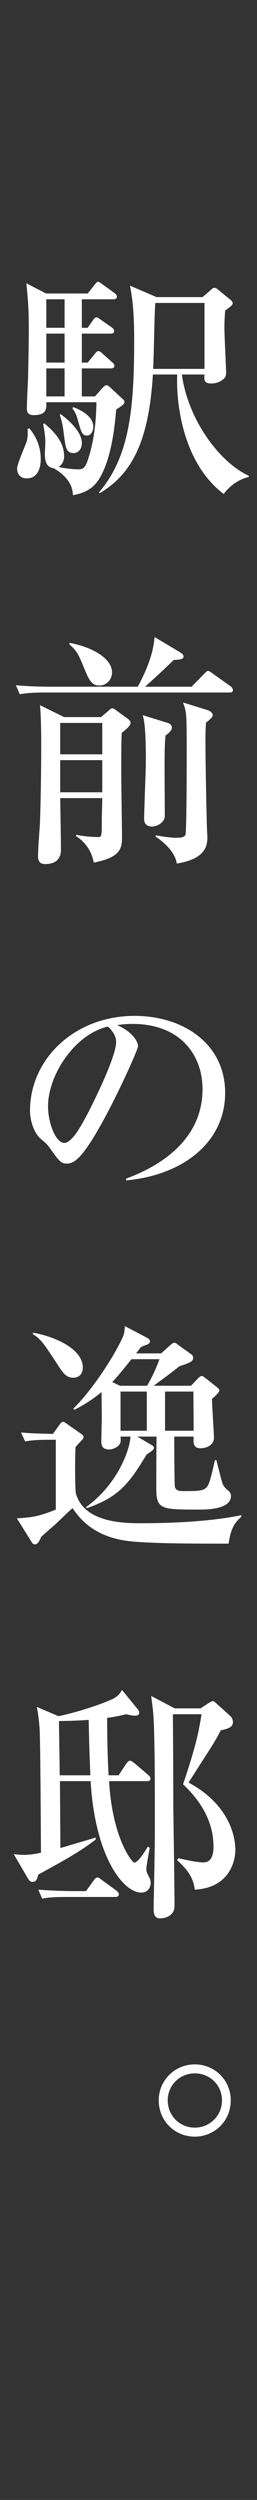 <?xml version="1.0" encoding="UTF-8"?>
<svg id="_レイヤー_2" xmlns="http://www.w3.org/2000/svg" width="11.642mm" height="113.242mm" version="1.1" viewBox="0 0 33 321">
  <rect x="0" y="0" width="33" height="321" fill="#333333" stroke="none"/>
  <!-- Generator: Adobe Illustrator 30.0.0, SVG Export Plug-In . SVG Version: 2.1.1 Build 123)  -->
  <defs>
    <style>
      .st0 {
        fill: #fff;
      }
    </style>
  </defs>
  <path class="st0" d="M3.761,54.991c.968,1.156,1.468,2.468,1.468,3.968,0,.312,0,2.468-1.812,2.468-.562,0-1.219-.312-1.219-1.281,0-.594,1.094-3,1.25-3.531.125-.5.125-.906.094-1.531l.219-.094ZM12.196,50.9l.938-1.063c.156-.156.344-.375.562-.374.125,0,.343.156.625.438l1.469,1.373c.125.093.188.217.188.342,0,.25-.188.406-1.062.968-.156,1.781-.531,6.374-2.28,9.061-1.031,1.562-2.656,1.812-3.281,1.937,0-1.843-1.656-3.031-2.5-3.468-.937-.125-1.093-1-1.093-1.843,0-.25.062-1.312.062-1.531,0-.125,0-.843-.281-2.281l.156-.094c.968.844,2.531,2.187,2.531,4.218,0,.188,0,.938-.719,1.375,1.281.281,2.375.312,2.593.312.438,0,.781-.125,1.092-.969,1-2.843,1.157-5.749,1.188-7.654h-6.438c.031.812.062,1.656-1.622,1.656-.749,0-.874-.375-.874-.906,0-.625.125-3.341.156-3.904,0-.282.094-4.249.094-6.309,0-2.595-.125-3.815-.312-5.811l2.527,1.312h5.343l.875-1.094c.25-.312.313-.406.469-.406.125,0,.188.062.625.375l1.468,1.062c.156.125.312.249.312.466,0,.28-.25.342-.469.342h-4.032v3.66h.75l.657-.938c.156-.25.312-.406.5-.406.125,0,.344.188.625.375l1.25.876c.219.156.375.311.375.498,0,.311-.281.342-.5.342h-3.657v3.722h.75l.875-1.063c.157-.188.282-.407.5-.407.188,0,.375.157.562.344l1.187,1.063c.125.093.312.28.312.466,0,.28-.281.342-.469.342h-3.719v3.597h1.688ZM5.946,38.429v3.66h2.347v-3.66h-2.347ZM5.946,42.835v3.722h2.347v-3.722h-2.347ZM8.293,50.9v-3.597h-2.347v3.597h2.347ZM7.792,53.177c2.154,1.625,2.715,2.875,2.715,3.718,0,.875-.562,1.281-1.029,1.281-.998,0-1.061-.719-1.279-2.437-.156-1.281-.313-1.844-.532-2.468l.125-.094ZM9.385,52.272c.531.188,2.594,1,2.594,2.531,0,.594-.344,1.125-.812,1.125-.656,0-.781-.594-1.156-1.938-.219-.812-.406-1.125-.718-1.562l.093-.156ZM23.35,48.086c.812,5.936,4.967,11.373,8.59,12.997v.156c-1.375.344-2.438,1.156-3.217,2.187-5.404-4.093-6.123-12.06-5.967-15.34h-3.125c-.531,8.811-2.809,12.841-6.84,15.247l-.094-.094c3.969-4.624,4.531-10.841,4.531-19.541,0-3.261-.156-5.017-.531-7.016l3.402,1.469h5.908l1.123-.969c.156-.156.219-.219.406-.219.219,0,.342.125.498.25l1.592,1.312c.125.094.25.25.25.406,0,.188-.094.314-.967.941-.031.564-.094,1.192-.094,2.227,0,.91.219,5.387.219,5.657,0,.24,0,.643-.344.924-.531.469-1.186.562-1.529.562-.967,0-.967-.438-.904-1.156h-2.908ZM26.258,47.366v-8.466h-6.314c-.125,1.192-.188,7.119-.281,8.466h6.596Z"/>
  <path class="st0" d="M29.441,88.919H5.916c-1.906,0-2.593.094-3.375.219l-.5-1.152c1.875.188,4.093.188,4.437.188h11.217c1.656-3.093,2.031-4.968,2.156-6.374l3.342,2c.125.094.375.25.375.5,0,.375-.594.406-1.25.438-1.688,1.625-1.873,1.781-3.686,3.437h5.967l1.625-1.656c.281-.281.375-.375.5-.375s.344.156.594.344l2.279,1.625c.156.094.312.342.312.498,0,.28-.281.311-.469.311ZM15.633,94.106c-.062,1.344-.062,1.781-.062,5.438,0,1.25.094,6.839.094,7.964,0,1.469-.25,2.593-3.624,3.25-.344-1.875-1.5-2.906-2.281-3.405l.031-.156c1.25.25,2.5.281,2.781.281.468,0,.5,0,.5-2.031,0-1.031.031-1.218.062-2.968h-5.405c.031,1.593.094,5.405.094,6.655,0,1.812-1.687,1.812-1.968,1.812-.312,0-.969,0-.969-.969,0-1.25.188-3.187.25-4.437.094-2.562.156-6.841.156-9.776,0-3.437-.094-4.437-.156-5.219l3.093,1.533h4.749l.875-.75c.312-.282.406-.375.562-.375s.219.031.625.344l1.375 1c.188.155.344.28.344.497,0,.375-.438.75-1.125,1.313ZM13.133,92.824h-5.405v4.034h5.405v-4.034ZM13.133,97.604h-5.405v4.128h5.405v-4.128ZM12.79,88.016c-.5,0-1.062,0-1.75-1.656-1-2.468-1.125-2.718-2.156-3.655l.062-.156c3.0.562,5.436,2.031,5.436,3.78,0,.875-.656,1.687-1.593,1.687ZM21.256,94.45c-.125.813-.125,3.279-.125,4.249,0,.969.031,5.591.031,6.06,0,.843-.998,1.375-1.654,1.375-.562,0-1-.312-1-.937,0-1.188.219-6.31.219-7.374,0-1.497,0-4.874-.406-5.995l3.217.996c.312.094.531.313.531.625,0,.344-.438.719-.812,1.001ZM26.443,92.793c-.031.657-.062,1.22-.062,2.126,0,3.623.156,10.339.188,11.277.031,1,.062,1.125.062,1.312,0,1.219-.375,2.812-3.938,3.375-.094-.875-.844-2.218-2.717-3.468l.031-.156c.654.125,1.873.312,2.592.312.406,0,1.094,0,1.219-.406.156-.5.156-10.089.156-10.838,0-4.78-.031-4.905-.469-6.125l3.125.97c.469.156.688.438.688.657,0,.188-.188.437-.875.965Z"/>
  <path class="st0" d="M16.195,151.344c2.281-.875,9.811-3.843,9.811-11.497,0-4.343-2.812-8.374-8.998-8.374-.938,0-1.562.094-1.969.156,2.094.906,2.688,2.218,2.688,2.687,0,.438-2.312,5.53-4.031,8.748-3.249,6.124-4.312,6.342-5.187,6.342-.687,0-1.031-.468-2-1.843-.437-.625-.562-.719-1.25-1.312-.938-.781-1.406-2.437-1.406-3.625,0-6.717,5.811-12.185,13.403-12.185,6.404,0,11.654,3.687,11.654,9.873,0,6.499-5.625,10.623-12.717,11.248v-.219ZM6.166,142.065c0,2.0.937,4.687,2.093,4.687 1,0,2.218-2.312,2.874-3.531,1-1.906,3.78-7.561,3.78-9.436,0-.218-.031-1.062-1.062-1.968-4.249.969-7.686,6.217-7.686,10.248Z"/>
  <path class="st0" d="M29.35,198.208c-4.014,0-8.951,0-12.045-.25-3.25-.249-6.062-1.372-7.983-4.31-.344.281-.531.469-2.093,1.968-.312.281-1.687,1.469-1.937,1.719-.219.469-.438.969-.781.969-.219,0-.344-.125-.438-.281l-1.906-3.062c1.75-.125,2.593-.156,4.999-1.124v-8.967h-.562c-1.906,0-2.593.062-3.374.219l-.531-1.156c1.406.125,1.937.125,4.093.188l.875-1.219c.125-.156.25-.344.438-.344.125,0,.281.125.5.281l1.781,1.25c.281.188.343.312.343.406,0,.188-.156.375-.437.656s-.344.375-.594.655c-.062.781-.094,4.624.031,5.907,1.031,3.874,6.405,3.874,8.342,3.874,4.057,0,8.996-.219,12.902-1.033l.031.188c-1,.876-1.375,1.656-1.654,3.466ZM9.384,176.902c-.75,0-1.156-.438-1.687-1.22-2.062-3.153-2.406-3.715-3.468-4.371v-.188c2.625.438,6.405,1.999,6.405,4.496,0,.47-.218,1.282-1.25,1.282ZM25.588,193.834c-4.832,0-5.518,0-5.518-2.684,0-3.22,0-3.595.031-6.689h-2.469l1.688,1c.375.219.438.281.438.438,0,.188-.031.25-.938.876-2.219,3.657-3.469,5.406-7.655,6.872l-.125-.125c3.843-2.746,5.593-7.061,5.718-9.061h-1.281c.031.438.031.719-.062.875-.219.469-.906.781-1.406.781-.968,0-1-.656-1-1.094,0-.094.062-2.841.062-3.06,0-.062-.031-2.721-.031-3.221-1.437,1.188-2.593,1.813-3.499,2.282l-.125-.156c2.187-2.126,4.967-6.219,6.311-9.089.219-.5.25-.75.312-1.5l2.844,1.5c.125.062.375.219.375.438,0,.249-.219.374-.469.468-.344.125-.375.125-.719.312l-.594.781h3.217l1.279-1.156c.186-.125.279-.219.404-.219.154,0,.311.125.498.281l1.648,1.188c.154.093.279.248.279.497,0,.499-.652.688-1.773,1.062-1.213.97-1.338,1.063-3.303,2.502h4.797l.781-.813c.158-.188.41-.438.598-.438.189,0,.346.188.535.312l1.381,1.094c.156.125.344.28.344.404,0,.312-.438.687-.939,1.125,0,.781.252,4.5.252,4.967,0,.969-.912,1.375-1.76,1.375-.943,0-.881-.812-.85-1.5h-2.488c0,2.501.031,5.658.062,6.283.029.656.559.719,1.088.719,2.5,0,3.004,0,3.412-1.312.314-1.032.598-2.438.66-2.657h.188c.125.469.656,2.657.812,3.063.188.406.406.594.779.906.094.094.281.312.281.624,0,1.747-3.191,1.747-4.072,1.747ZM16.883,174.525c-1.344,1.658-1.656,2.064-2.469,2.94l1,.469h3.469c.844-1.438,1.281-2.564,1.594-3.409h-3.594ZM18.851,178.68h-3.375v5.034h3.375v-5.034ZM24.834,178.68h-3.641v5.034h3.672l-.031-5.034Z"/>
  <path class="st0" d="M18.133,243.012c-2.344,0-5.936-4.687-6.498-14.31h-3.94l.062,8.592c.719-.219,3.877-1.155,4.533-1.343v.25c-2.093,1.593-3.782,2.53-7.372,4.499-.156.562-.25.937-.75.937-.312,0-.468-.249-.562-.405l-1.843-3.156c.562.062.875.094,1.25.094.938,0,1.718-.156,2.25-.281-.031-2.812-.062-14.215-.188-16.09-.125-1.5-.219-1.906-.344-2.624l2.777,1.187c2.001-.406,5.125-1.374,6.842-2.155.877-.406,1.127-.875,1.314-1.219l2.031,2.499c.062.094.188.219.188.406,0,.375-.344.406-.562.406-.375,0-.812-.125-1.094-.188-.719.156-1.281.312-2.47.469,0,2.875.062,5.187.188,7.374h1.283l.969-1.469c.125-.156.281-.406.5-.406.188,0,.438.219.562.312l1.752,1.5c.156.156.312.28.312.499,0,.281-.25.312-.469.312h-4.846c.406,7.28,2.938,10.467,3.25,10.467.406,0,1.221-1.188,1.721-2.062l.25.156c-.094.438-.438,2.406-.438,2.688,0,.344.031.438.375,1.125.125.219.188.468.188.687,0,.375-.219,1.25-1.221,1.25ZM14.787,243.574h-5.997c-1.906,0-2.592.062-3.372.219l-.5-1.156c1.903.156,4.09.188,4.435.188h1.689l.968-1.344c.156-.218.312-.405.499-.405s.374.156.562.312l1.875,1.374c.156.125.312.281.312.469,0,.312-.281.344-.471.344ZM11.386,220.829c-1.032.094-2.095.125-3.815.156,0,1,.094,5.874.094,6.968h3.94c-.062-1.5-.156-3.594-.218-7.124ZM25.006,242.637c-.188-1.78-1.219-2.812-2.283-3.812l.188-.219c.721.156,2.346.531,3.189.531,1.002,0,1.314-.875,1.314-2,0-2.624-1.033-5.311-3.908-8.029,1.75-5.218,2-6.748,2.375-8.998h-3.689c.031,1.25.062,10.154.062,12.061.031,1.968.156,10.778.156,12.591,0,1.062-.967,1.562-1.871,1.562-.811,0-.811-.812-.811-1.374,0-.094,0-1.188.031-1.344,0-.906.125-5.905.125-8.561,0-3.468.031-13.216-.25-15.466,0-.125-.189-1.53-.221-1.812l3.027,1.593h3.314l1.096-.718c.094-.062.375-.219.469-.219s.219.062.404.25l1.873,1.687c.156.156.312.438.312.75,0,.688-.656.875-1.561,1.062-.25.5-.686,1.344-1.844,3.124-1.812,2.844-2.031,3.155-2.281,3.593,5.996,3.25,5.996,8.062,5.996,8.686,0,1.062-.529,4.812-5.215,5.062Z"/>
  <path class="st0" d="M20.383,269.694c0-2.594,2.092-4.624,4.623-4.624,2.562,0,4.623,2.03,4.623,4.624,0,2.624-2.061,4.655-4.623,4.655s-4.623-2.031-4.623-4.655ZM28.506,269.694c0-1.938-1.531-3.468-3.5-3.468-1.938,0-3.469,1.53-3.469,3.468,0,1.968,1.531,3.499,3.469,3.499s3.5-1.531,3.5-3.499Z"/>
</svg>